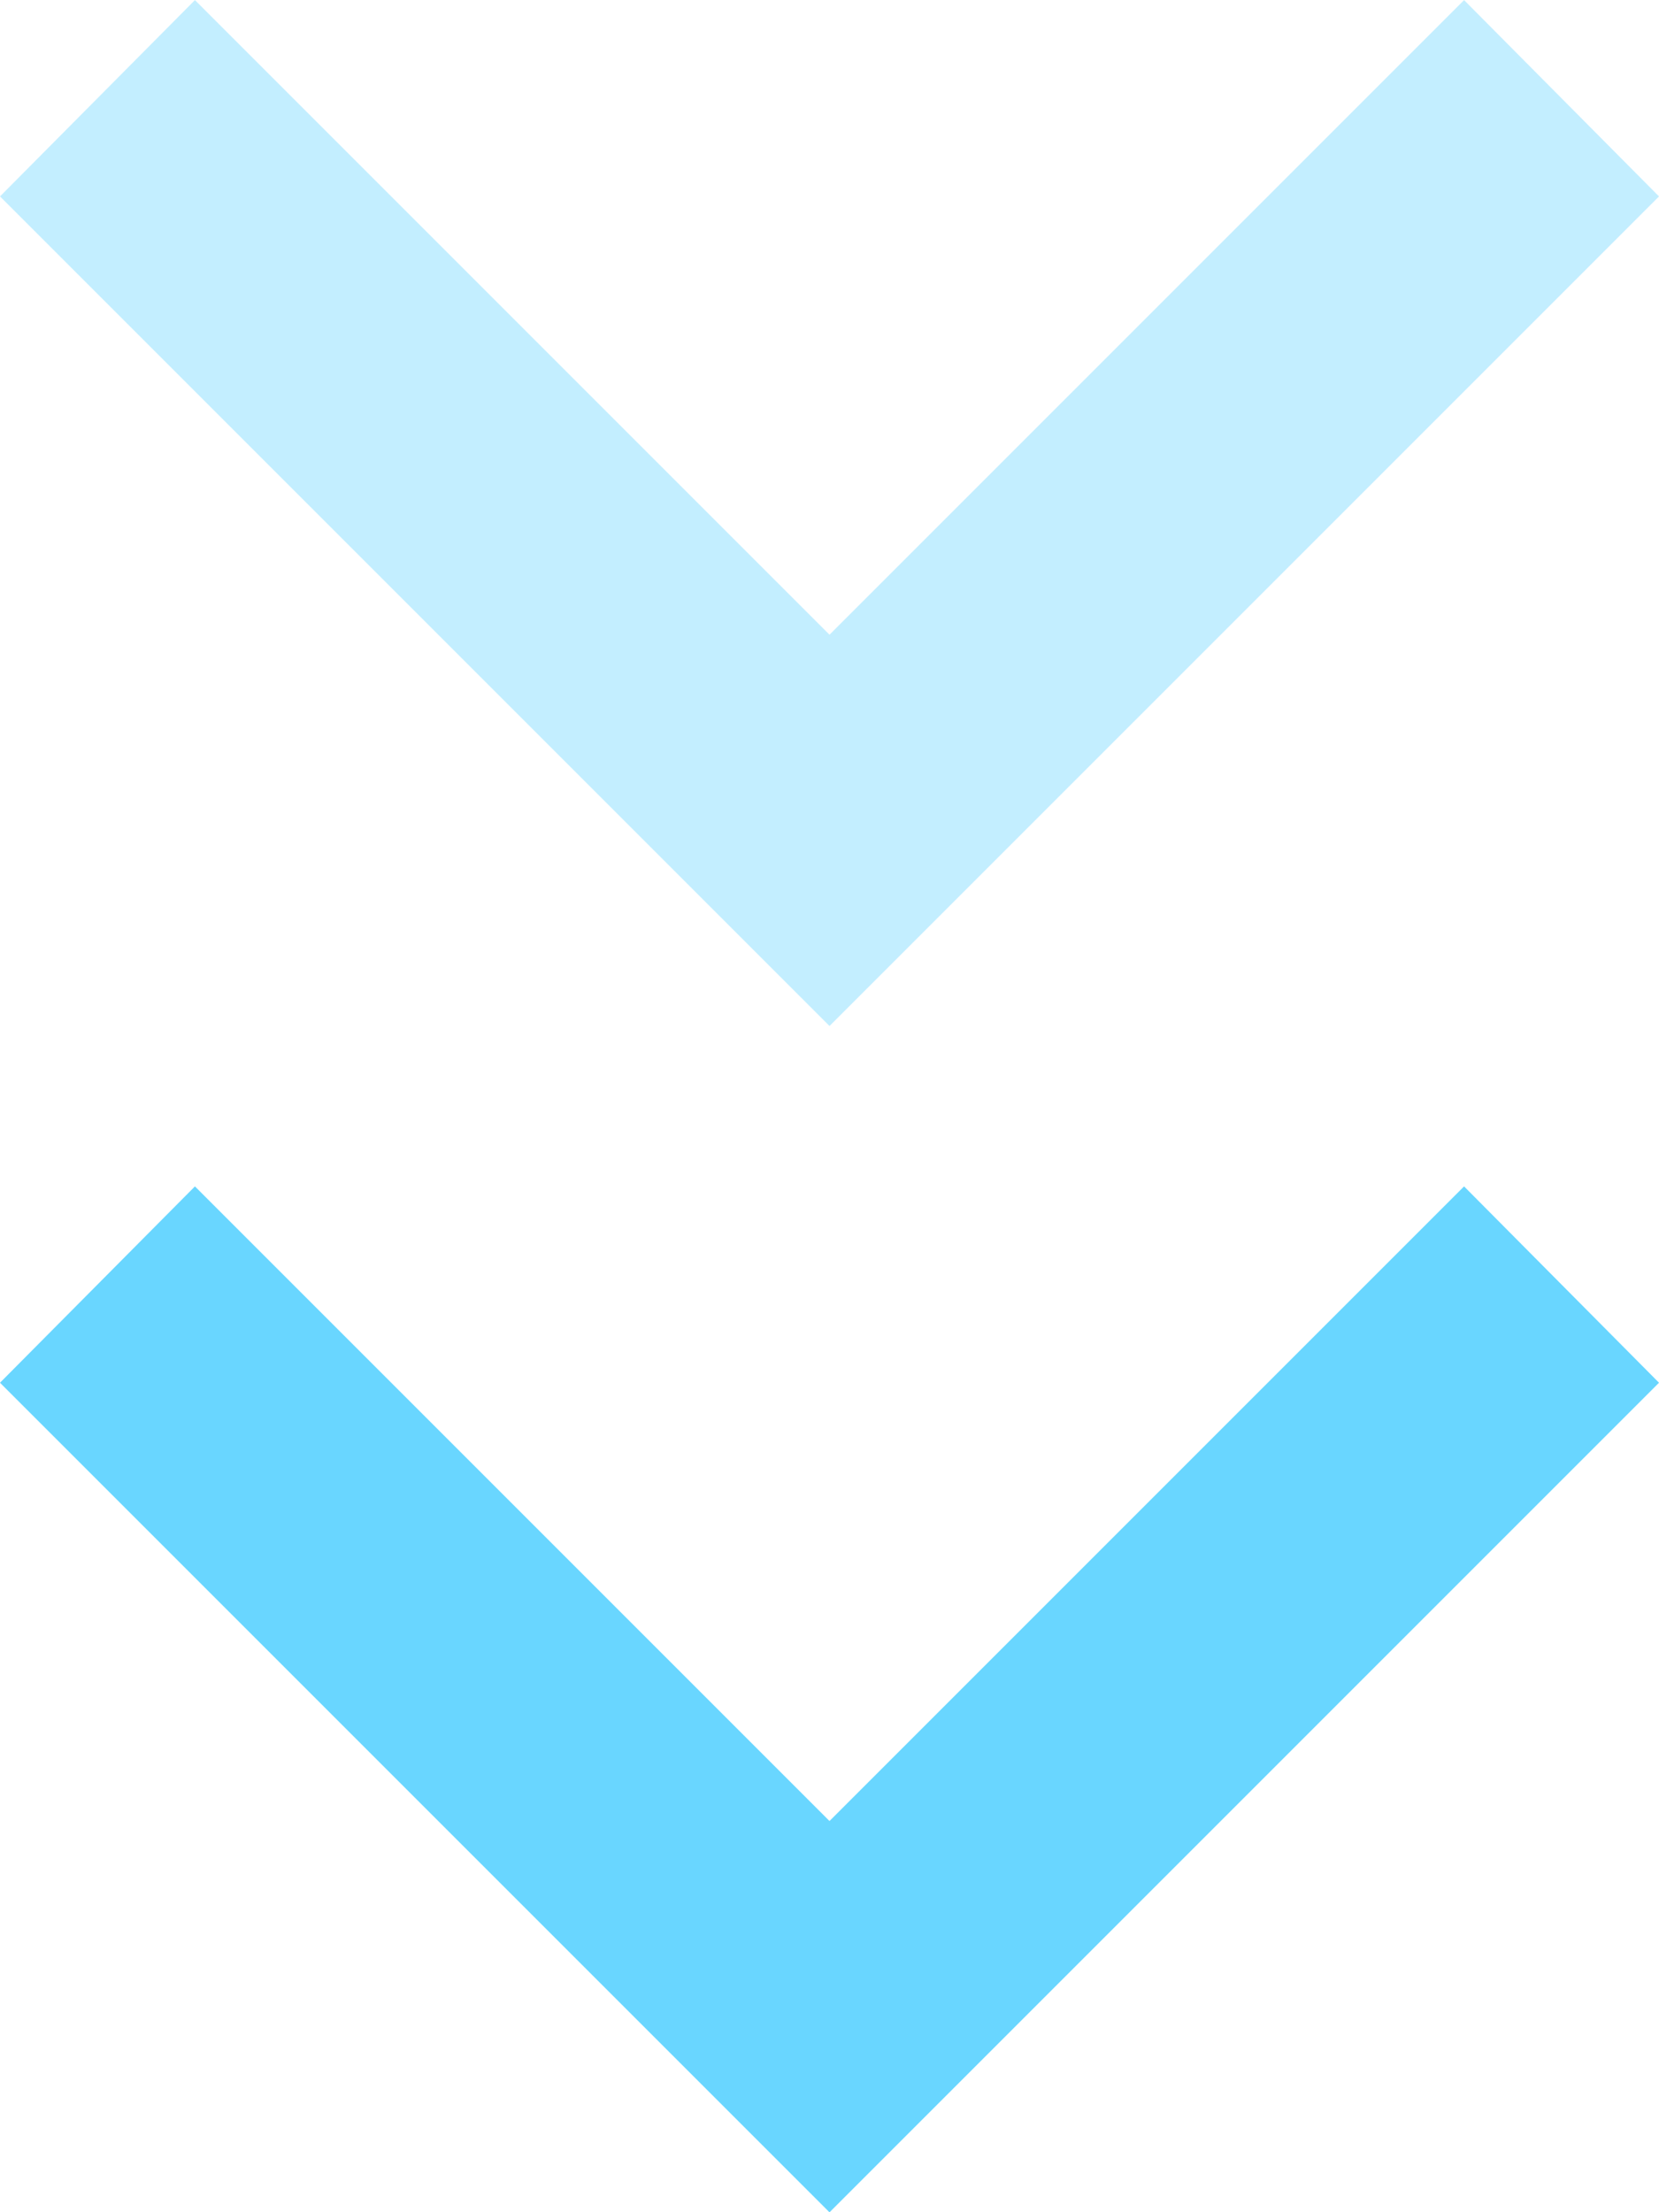 <svg width="18" height="24" viewBox="0 0 18 24" fill="none" xmlns="http://www.w3.org/2000/svg">
<g clip-path="url(#clip0_3500_1996)">
<path d="M2.115 12.871L9 19.756L15.885 12.871L18 15.001L9 24.001L0 15.001L2.115 12.871Z" fill="#69D6FF"/>
<path d="M2.115 0.001L9 6.886L15.885 0.001L18 2.131L9 11.131L0 2.131L2.115 0.001Z" fill="#69D6FF" fill-opacity="0.4"/>
</g>
<defs>
<clipPath id="clip0_3500_1996">
<rect width="18" height="24" fill="white"/>
</clipPath>
</defs>
</svg>

